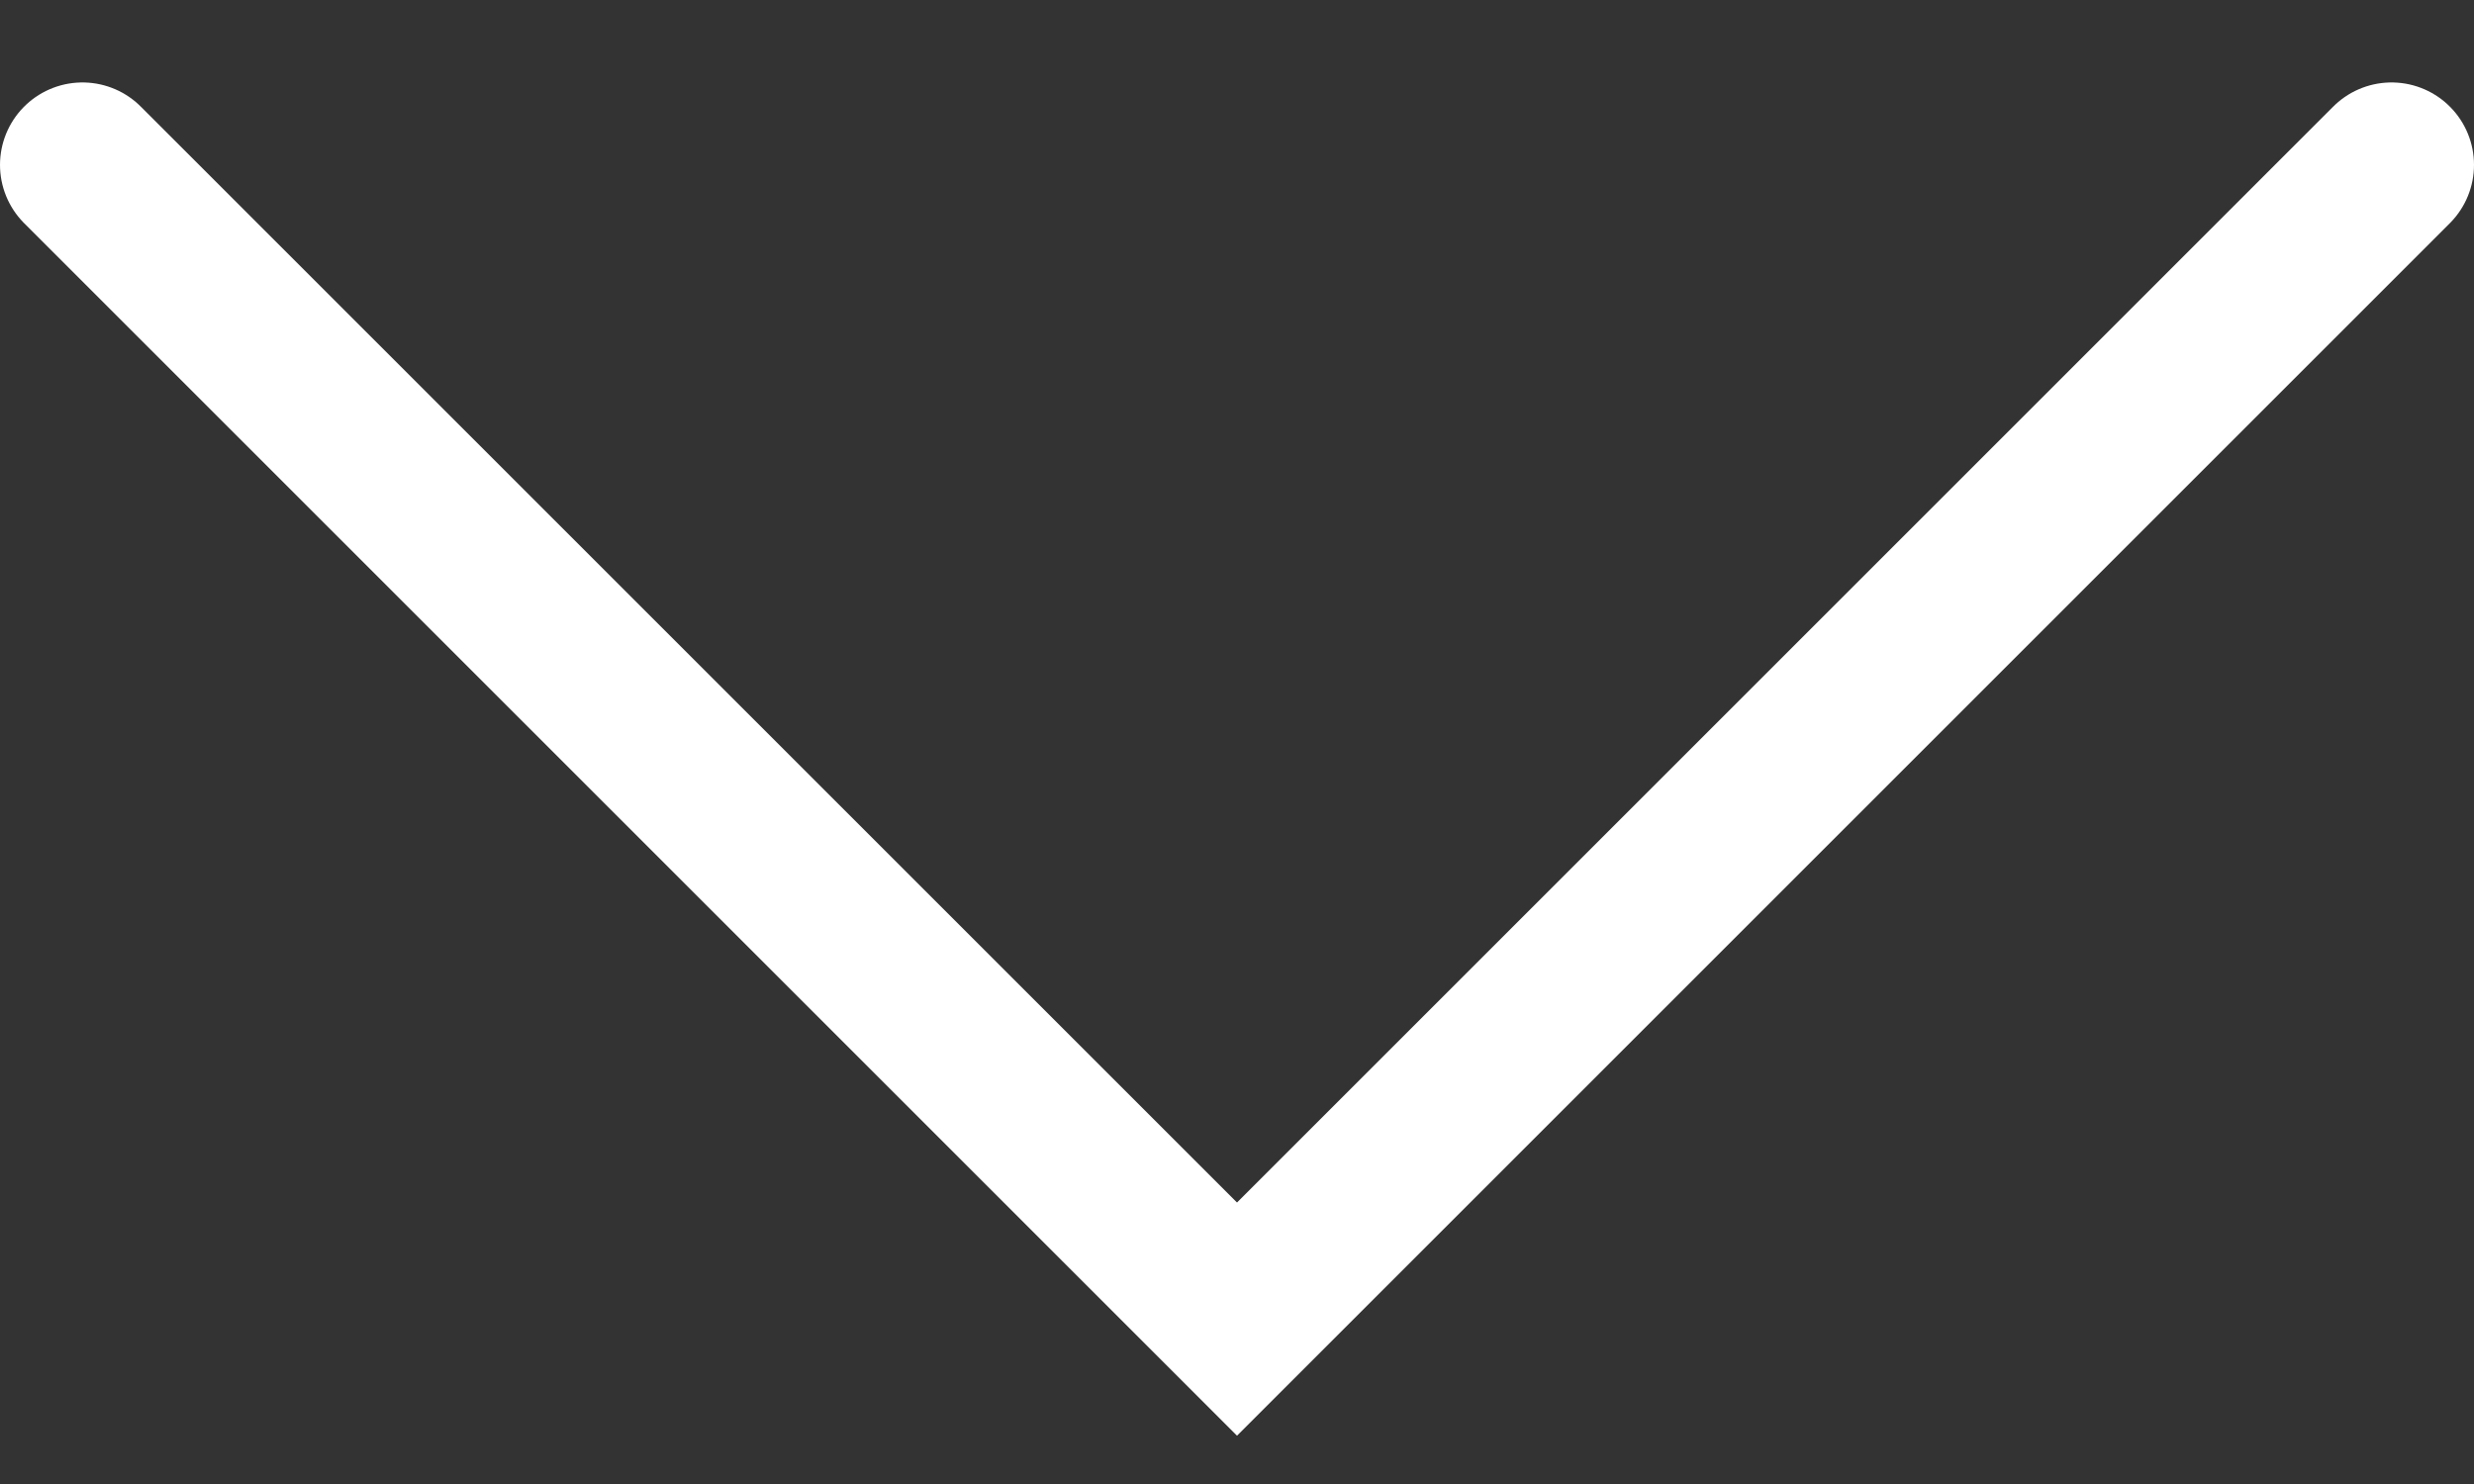 <svg width="15" height="9" fill="none" xmlns="http://www.w3.org/2000/svg"><rect width="100%" height="100%" fill="#333333" stroke="none"/><path d="M.5 1l7 7 7-7" stroke="#fff" stroke-linecap="round"/></svg>